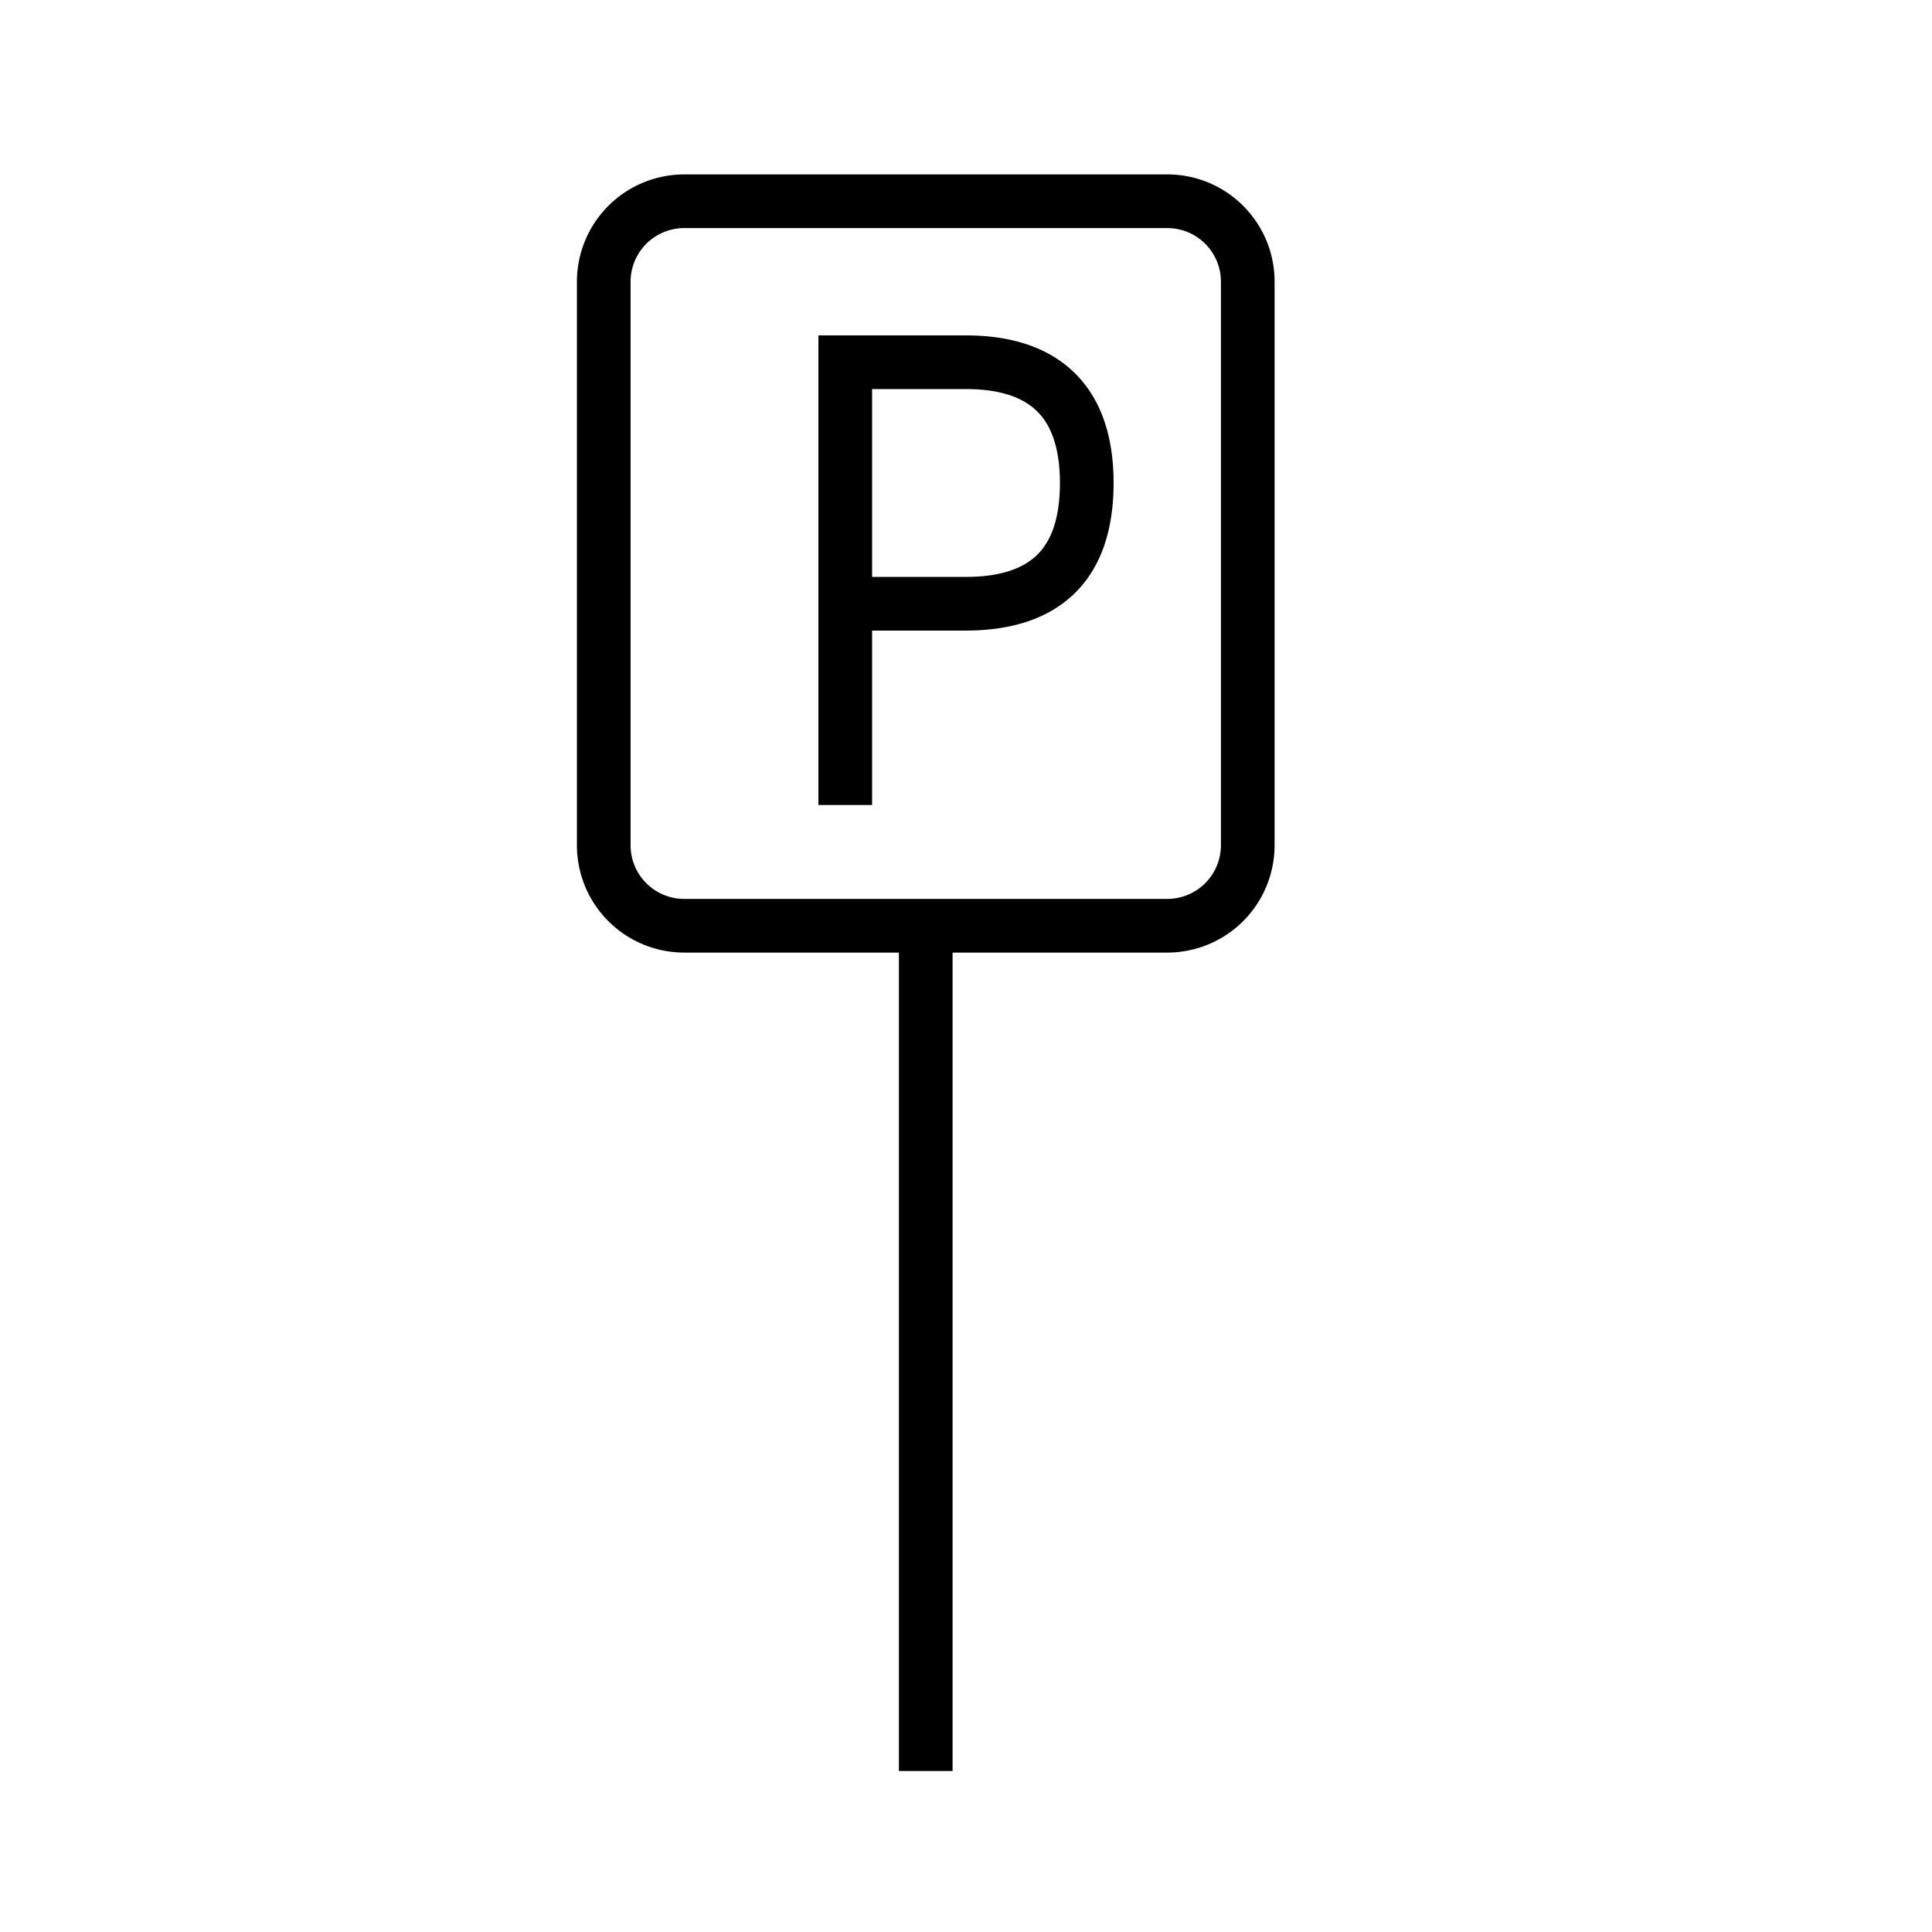 <svg xmlns="http://www.w3.org/2000/svg" width="36" height="36" fill="none" viewBox="0 0 36 36"><path fill="#000" fill-rule="evenodd" d="M11.75 5.25a1 1 0 0 1 1-1h9c.553 0 1 .447 1 1v10.5a1 1 0 0 1-1 1h-9a1 1 0 0 1-1-1zm1-2a2 2 0 0 0-2 2v10.5a2 2 0 0 0 2 2h4V33h1V17.75h4a2 2 0 0 0 2-2V5.25c0-1.106-.894-2-2-2zm2.5 3H18c.817 0 1.527.207 2.031.706.505.5.719 1.211.719 2.044 0 .828-.208 1.539-.71 2.04s-1.214.708-2.039.71H16.25V15h-1V6.25m1 4.5H18c.671-.001 1.084-.17 1.333-.418s.417-.66.417-1.332-.172-1.085-.423-1.334c-.252-.25-.667-.416-1.327-.416h-1.75z" clip-rule="evenodd"/></svg>